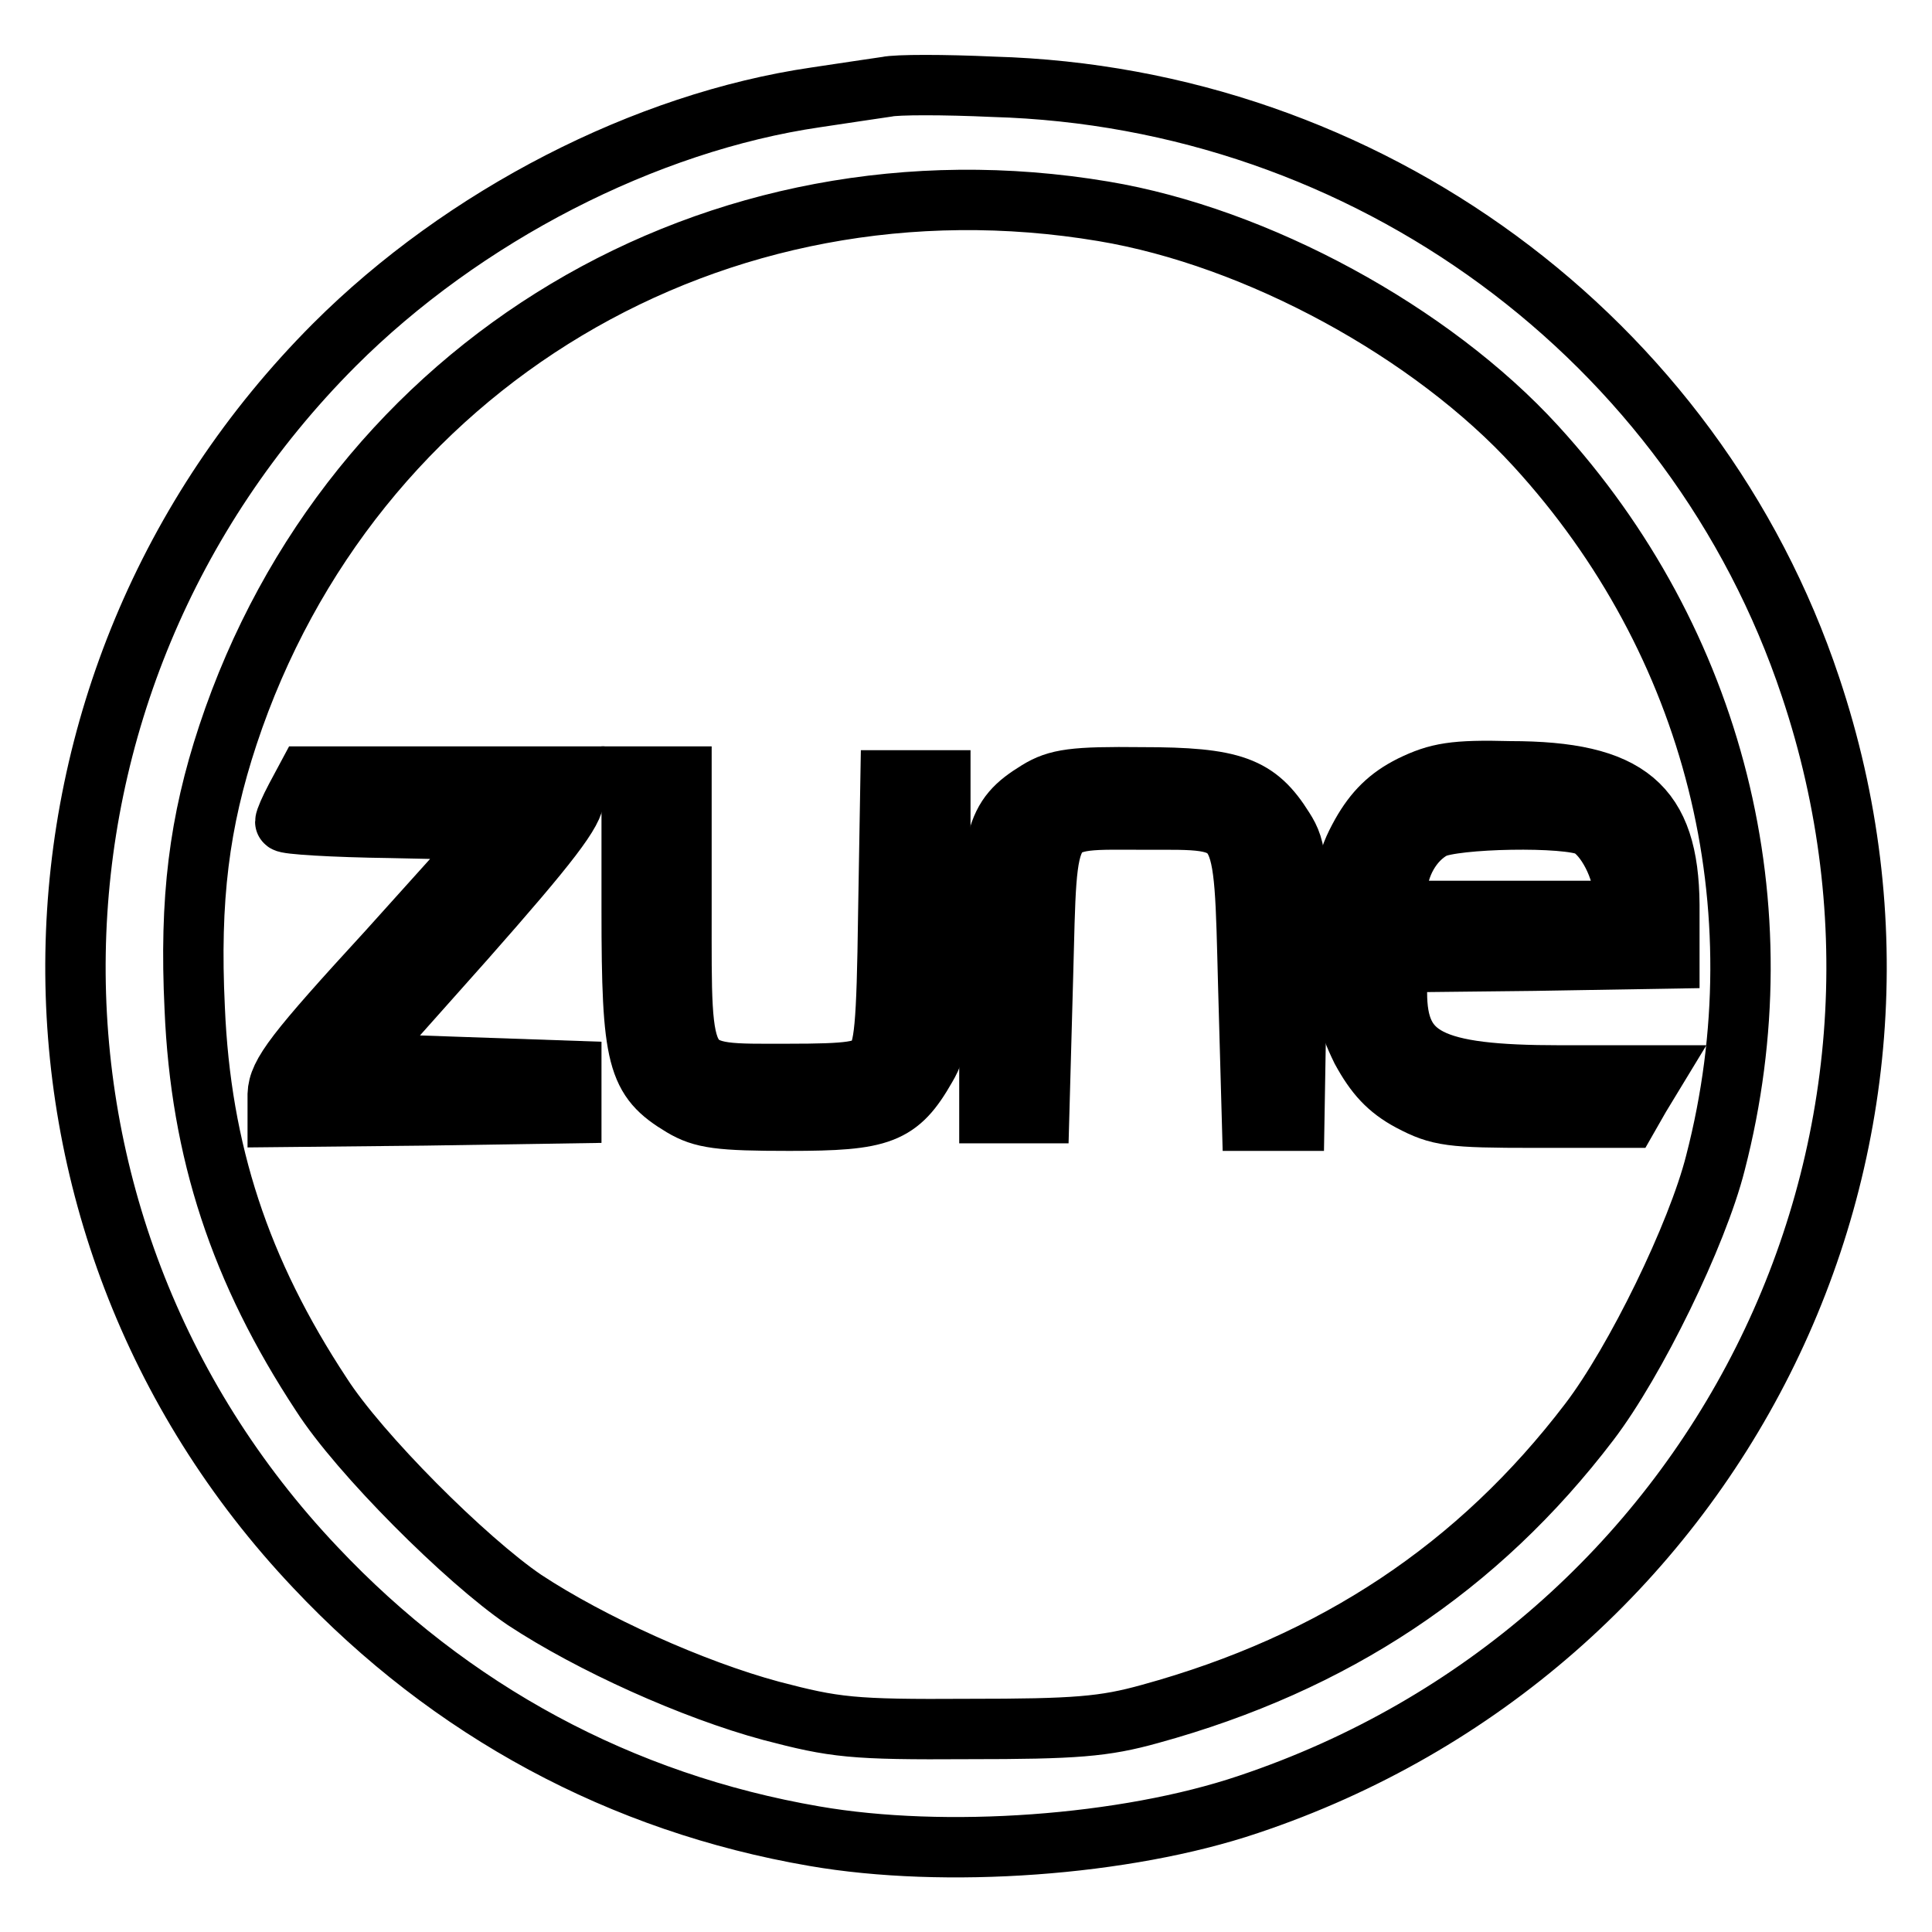 <?xml version="1.0" encoding="utf-8"?>
<!-- Svg Vector Icons : http://www.onlinewebfonts.com/icon -->
<!DOCTYPE svg PUBLIC "-//W3C//DTD SVG 1.1//EN" "http://www.w3.org/Graphics/SVG/1.1/DTD/svg11.dtd">
<svg version="1.1" xmlns="http://www.w3.org/2000/svg" xmlns:xlink="http://www.w3.org/1999/xlink" x="0px" y="0px" viewBox="0 0 256 256" enable-background="new 0 0 256 256" xml:space="preserve">
<g> <g> <path stroke-width="8" fill-opacity="0" stroke="#000000"  d="M117.5,11.5c-1.3,0.2-5.5,0.8-9.4,1.4c-22.6,3.3-46.7,15.7-63.8,32.8C-0.4,90.5-1.6,161.9,41.8,207.7  c17.9,19,40.5,31.2,66.1,35.6c17.3,3,41.2,1.3,57.5-4.2c61.9-20.7,95.1-86.7,74.5-148.1c-15.4-46.2-58.8-78.1-108.3-79.5  C125.1,11.2,118.8,11.2,117.5,11.5z M146.2,28c20.4,3.4,43.5,16,57.3,31.1c23.7,25.9,32.6,61,23.8,95  c-2.4,9.5-10.6,26.3-16.7,34.3c-14.7,19.3-33.8,32-58.2,38.7c-6.1,1.7-9.9,2-24.1,2c-15.4,0.1-17.7-0.2-26.1-2.4  c-10.4-2.8-23.9-8.9-32.7-14.7c-7.8-5.3-21.9-19.4-26.9-27.2c-10.8-16.4-16-32.2-16.8-51.2c-0.7-14.5,0.6-24.7,4.4-36.2  C46.5,48.2,94.9,19.4,146.2,28z"/> <path stroke-width="8" fill-opacity="0" stroke="#000000"  d="M187,104.1c-3,1.5-4.9,3.4-6.6,6.4c-2.1,3.8-2.3,5.3-2.3,14.1c0,8.7,0.3,10.4,2.3,14.5  c1.8,3.3,3.5,5.2,6.5,6.8c3.8,2,5.3,2.2,16.4,2.2h12.4l1.6-2.8l1.7-2.8h-12.3c-17.2,0-21.6-2.3-21.6-11v-4l18.1-0.2l18-0.3v-7.1  c-0.1-13.2-5.4-17.7-21.1-17.7C192.7,102,190.5,102.4,187,104.1z M210.5,109.5c2.3,1.2,4.6,5.7,4.6,8.9v2.3h-15h-15v-2.6  c0.1-3.4,2-6.8,4.8-8.3C192.6,108.4,207.8,108.1,210.5,109.5z"/> <path stroke-width="8" fill-opacity="0" stroke="#000000"  d="M39.2,105.7c-0.8,1.5-1.4,2.9-1.4,3.2s6.3,0.7,14,0.8l14,0.3l-14.4,16C39,139.5,36.9,142.3,36.8,145v3  l19.5-0.2l19.4-0.3v-2.8v-2.8l-14.4-0.5L47,140.9l14.6-16.4c11.3-12.8,14.5-17,14.5-19v-2.6H58.4H40.7L39.2,105.7z"/> <path stroke-width="8" fill-opacity="0" stroke="#000000"  d="M83.7,120.6c0,19.8,0.7,22.4,6.7,26c2.7,1.6,4.9,1.9,14.2,1.9c12.2,0,14.5-0.8,18.1-7.1  c1.7-2.9,1.9-4.9,1.9-20.6v-17.4h-3.3H118l-0.3,17.7c-0.2,14.9-0.5,18.1-1.8,19.5c-1.3,1.4-3.1,1.7-11.6,1.7  c-14.5,0-14,0.8-14-21.8v-17.6H87h-3.3V120.6z"/> <path stroke-width="8" fill-opacity="0" stroke="#000000"  d="M137.5,104.8c-5.7,3.5-6.4,5.9-6.4,25.3v17.4h3.3h3.3l0.5-18.1c0.6-22-0.2-20.8,13.6-20.8  c13.5,0,13-0.8,13.6,22l0.5,17.9h2.8h2.8l0.3-17.8c0.2-16.4,0.1-18.1-1.7-20.9c-3.5-5.6-6.7-6.8-18.8-6.8  C142.3,102.9,140.1,103.2,137.5,104.8z"/> </g></g>
</svg>